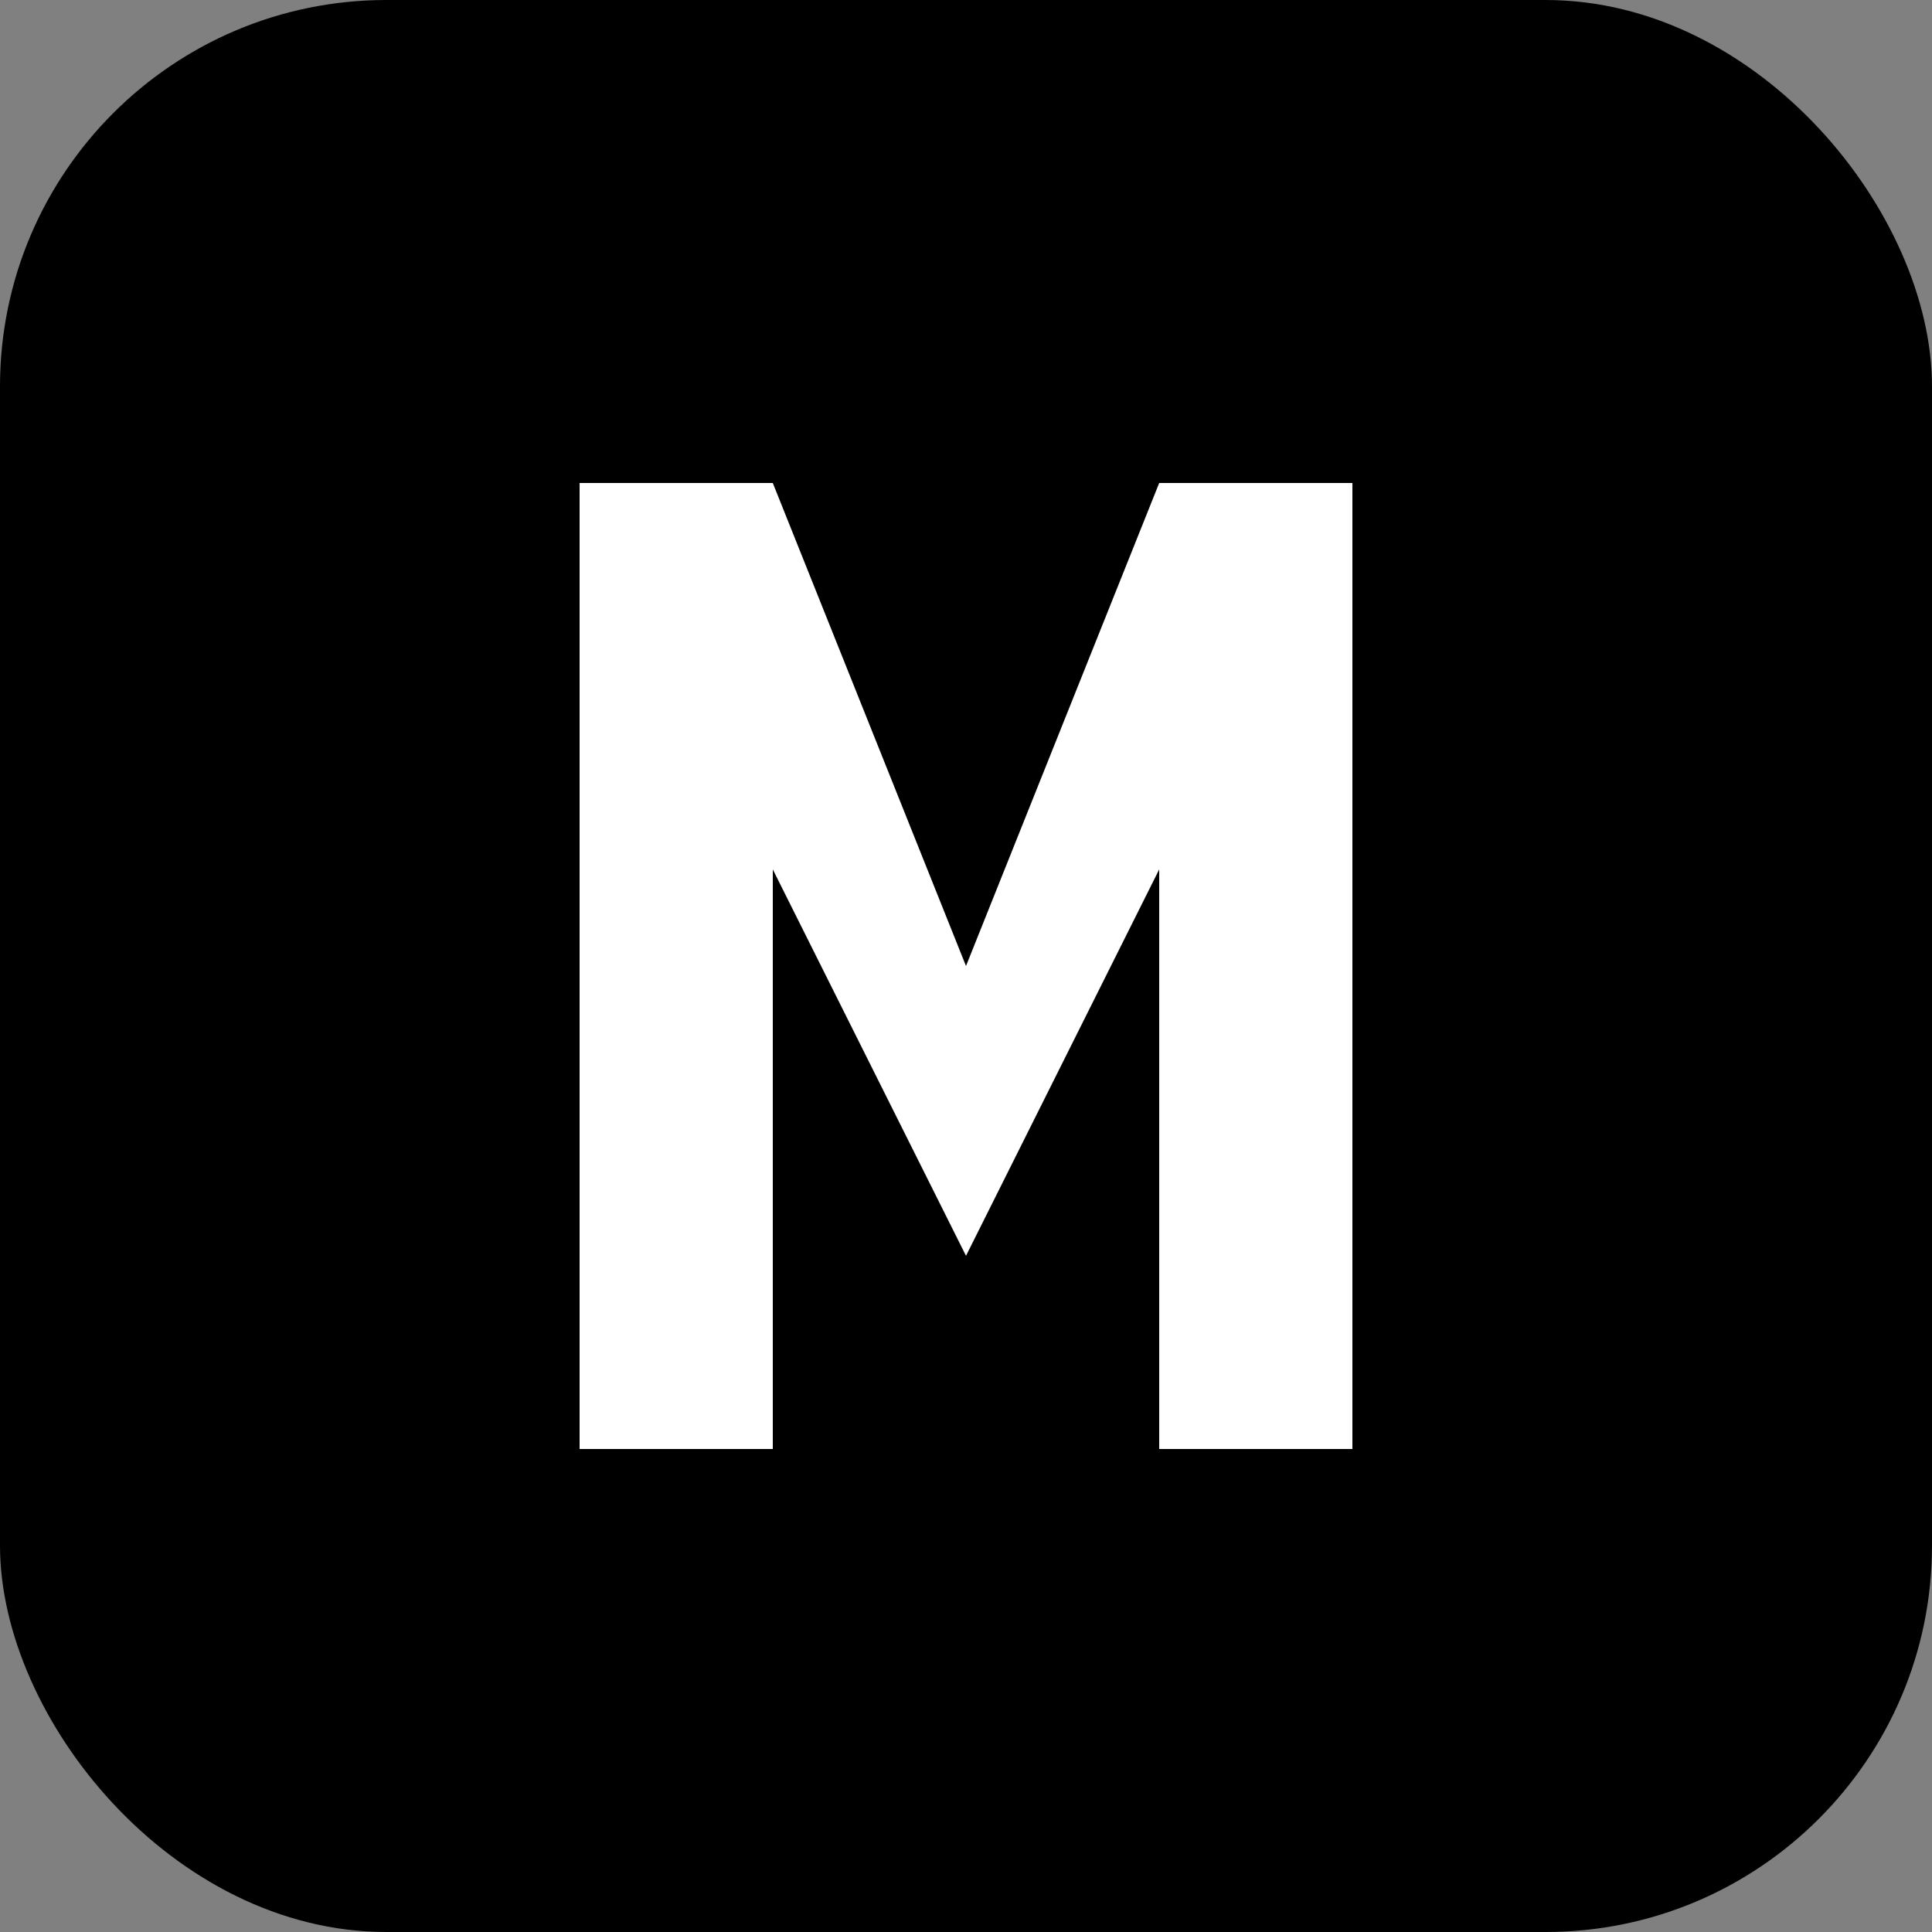 <svg xmlns="http://www.w3.org/2000/svg" viewBox="0 0 100 100">
  <rect x="0" y="0" width="100" height="100" fill="#808080" stroke="none"/>
  <rect width="100" height="100" rx="20" fill="#000000"/>
  <path d="M 30 25 L 30 75 L 40 75 L 40 45 L 50 65 L 60 45 L 60 75 L 70 75 L 70 25 L 60 25 L 50 50 L 40 25 Z" fill="#ffffff" fill-rule="evenodd"/>
</svg>

